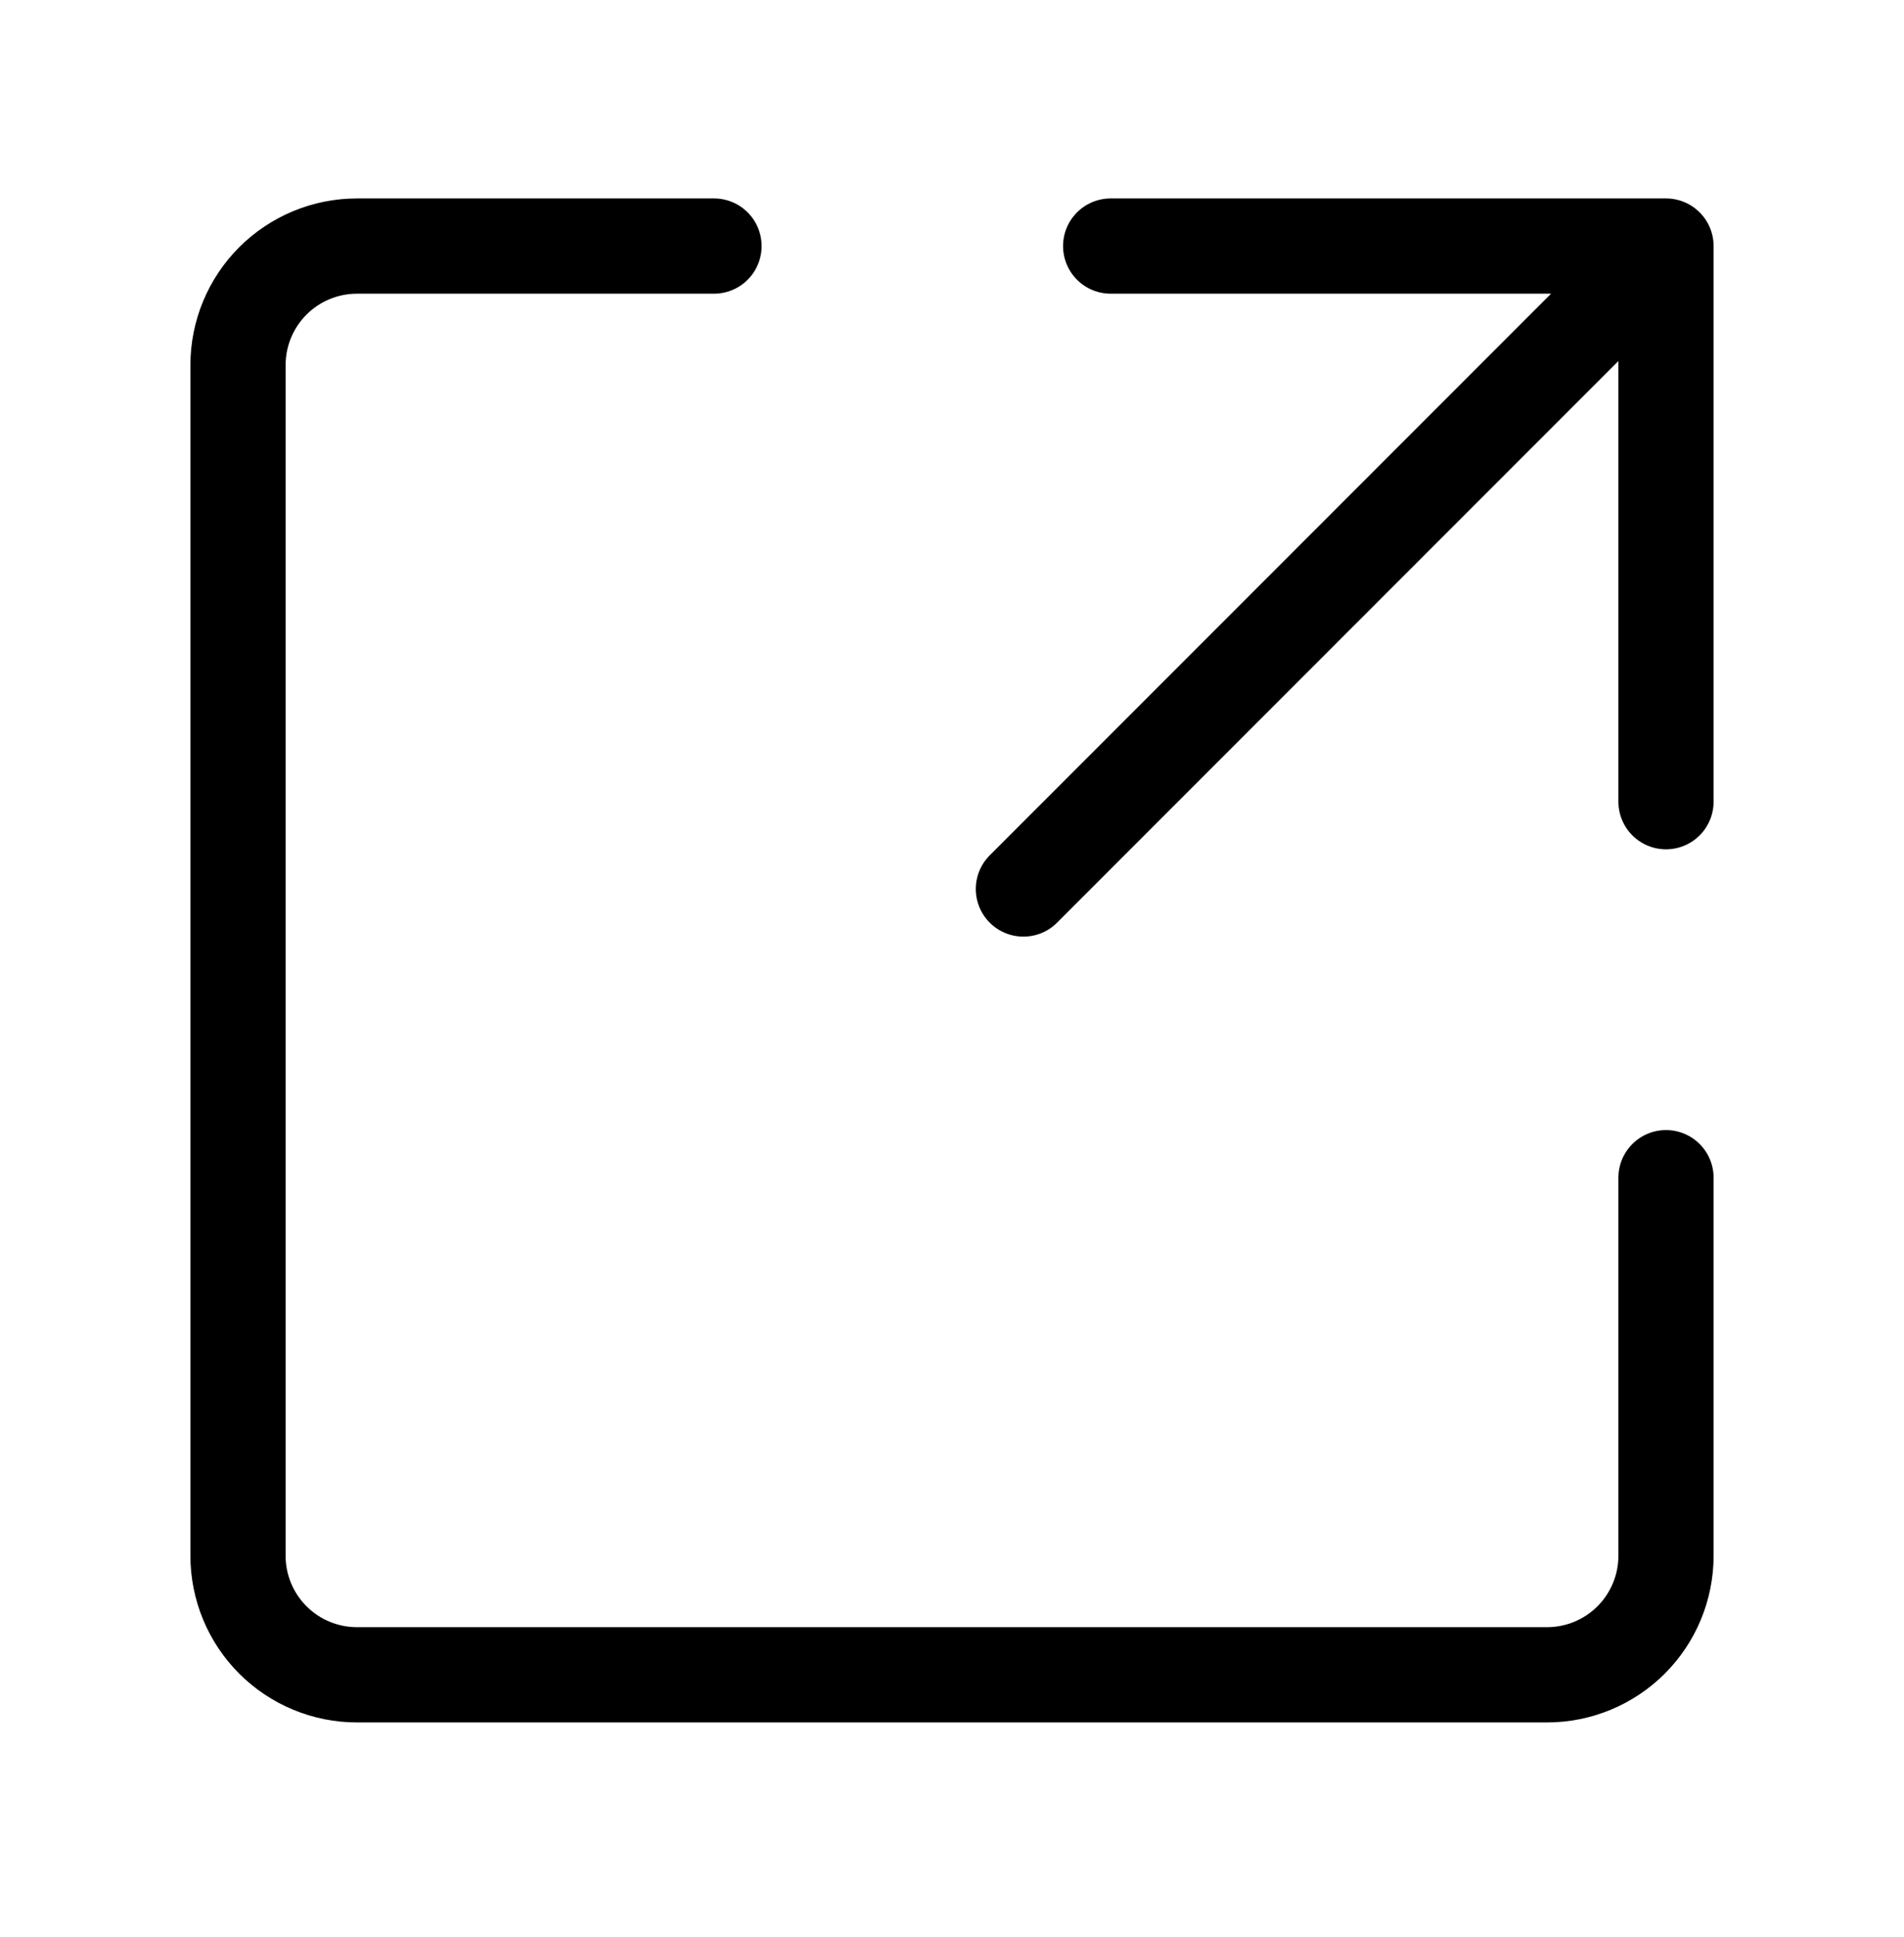 <svg xmlns="http://www.w3.org/2000/svg" fill="none" viewBox="0 0 60 61" height="61" width="60">
<path stroke-linejoin="round" stroke-linecap="round" stroke-width="3" stroke="black" d="M35 7.75H52.5V25.25M52.5 37.093V49C52.5 49.995 52.105 50.948 51.402 51.652C50.698 52.355 49.745 52.75 48.75 52.75H11.25C10.255 52.75 9.302 52.355 8.598 51.652C7.895 50.948 7.5 49.995 7.5 49V11.5C7.5 10.505 7.895 9.552 8.598 8.848C9.302 8.145 10.255 7.75 11.25 7.75H22.5M32.25 28L51.375 8.875"></path>
</svg>
